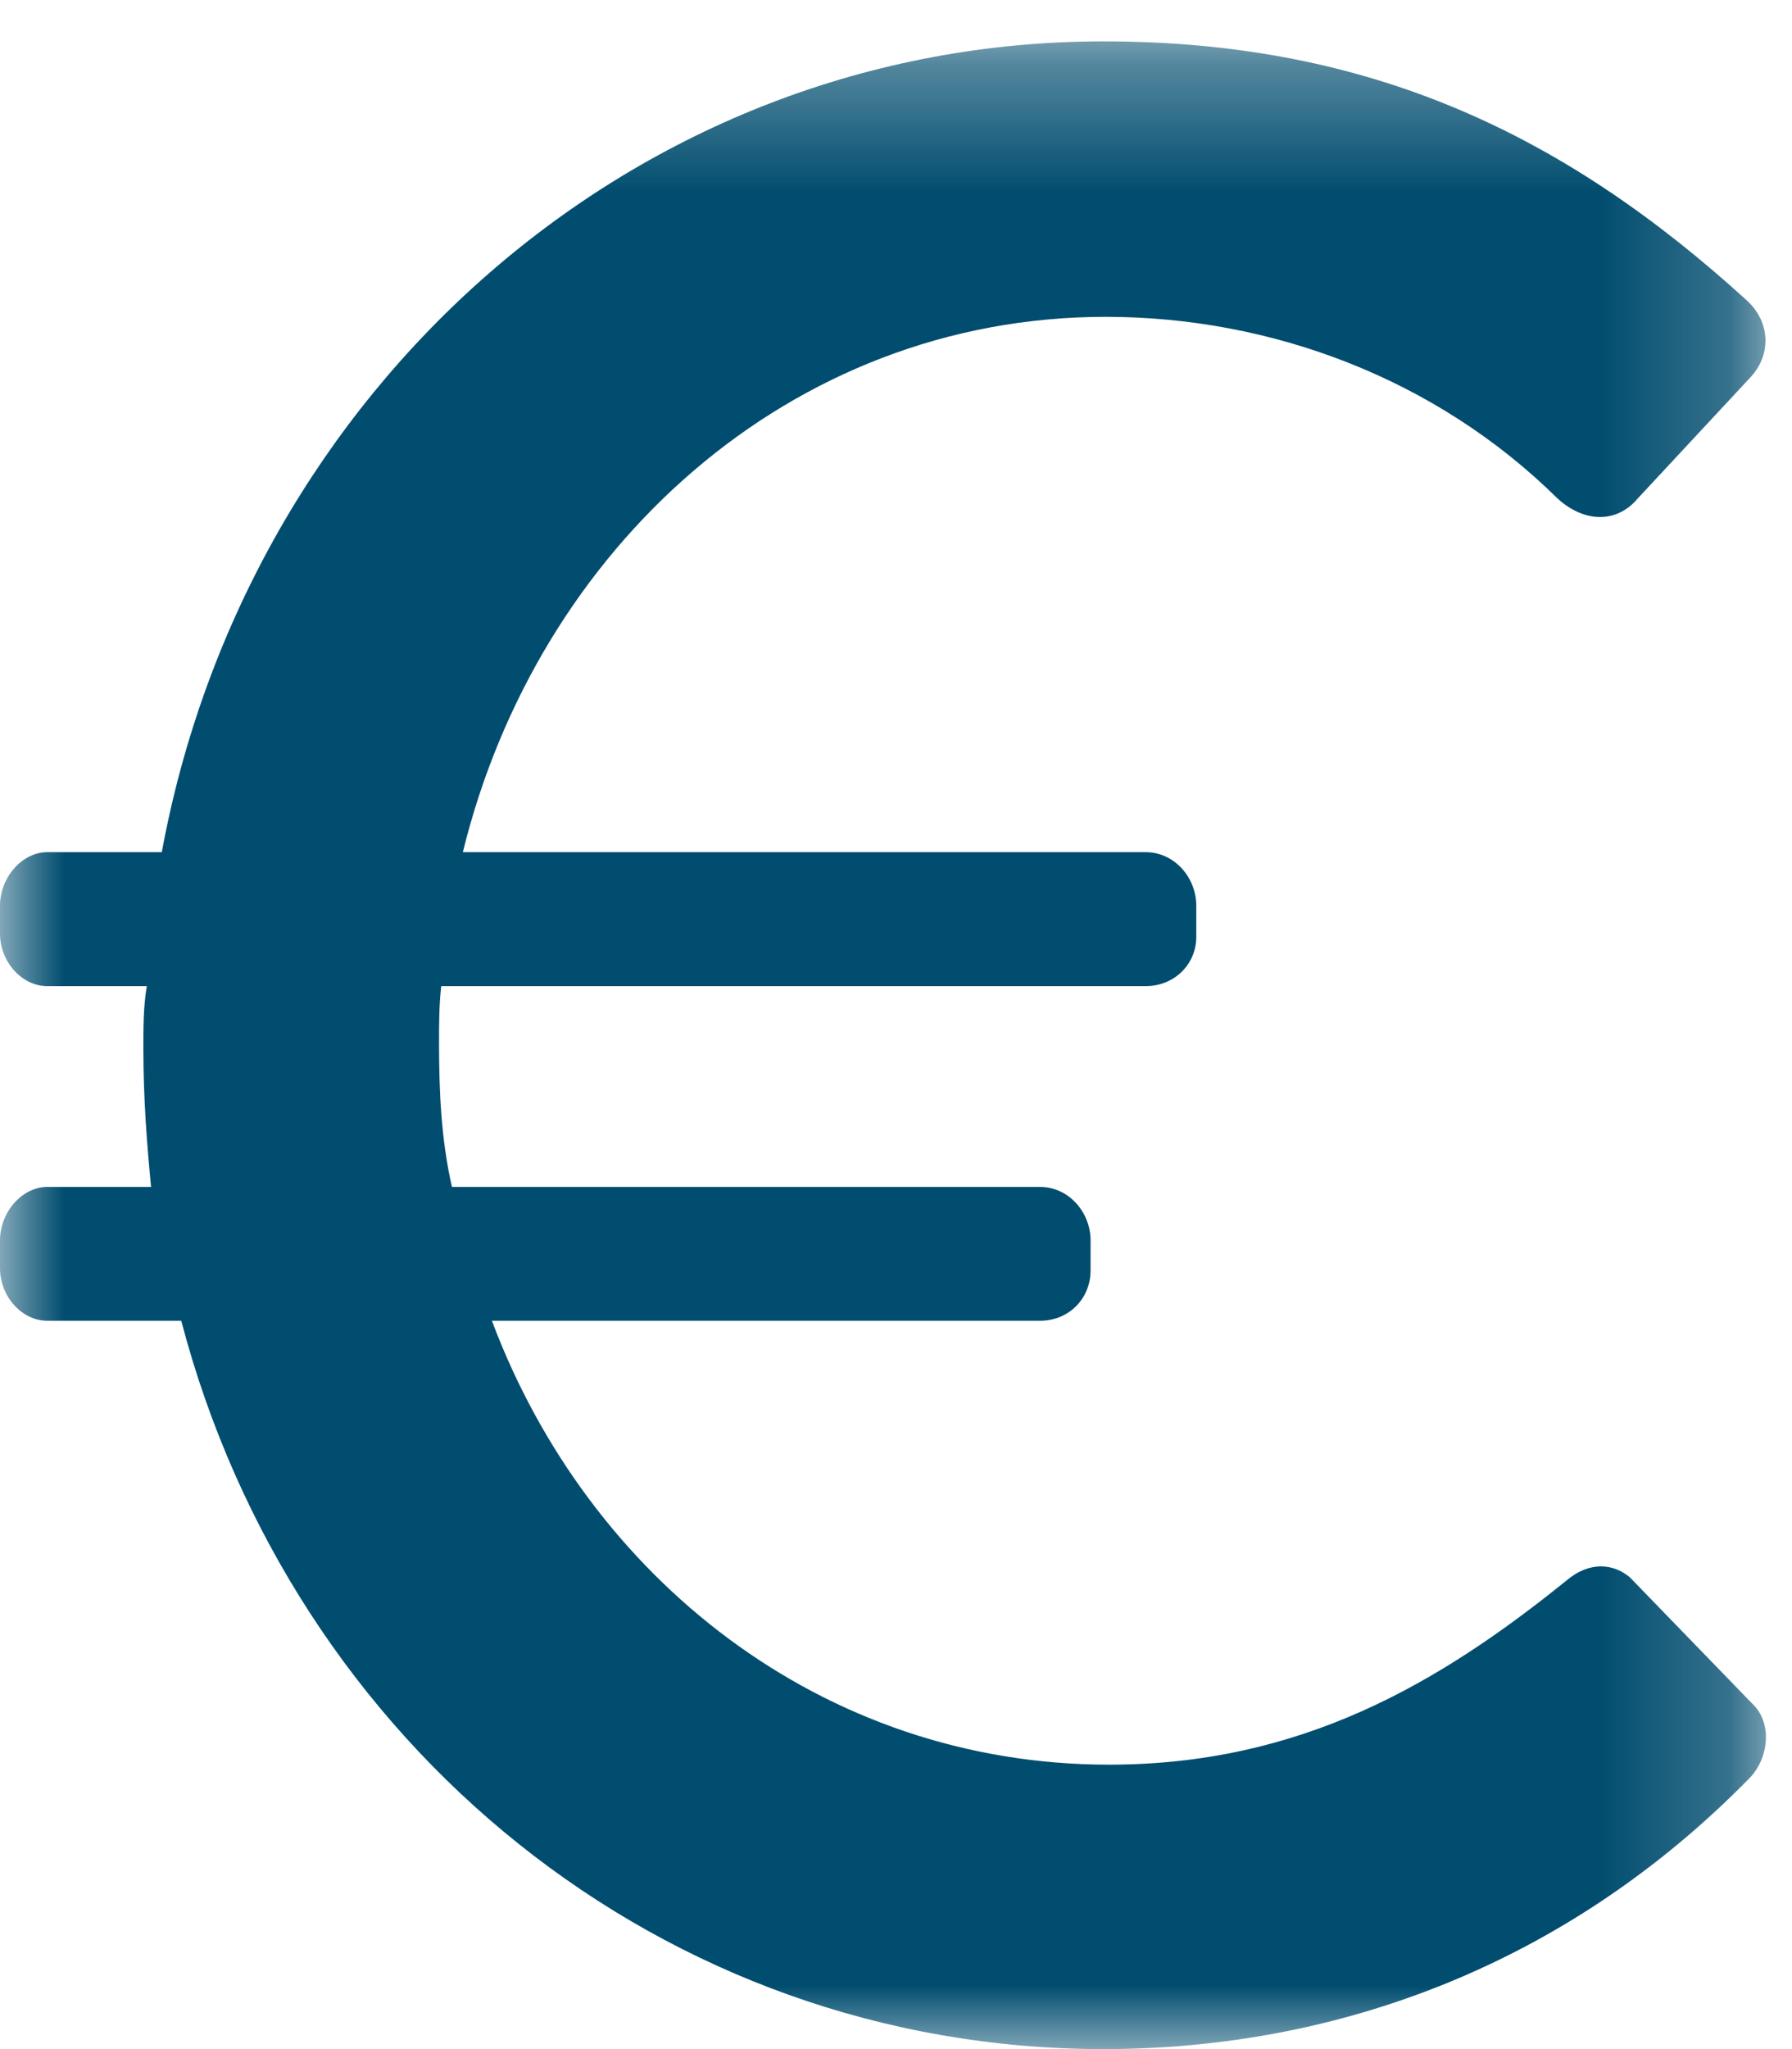 <?xml version="1.0" encoding="UTF-8" standalone="no"?>
<svg width="14px" height="16px" viewBox="0 0 14 16" version="1.1" xmlns="http://www.w3.org/2000/svg" xmlns:xlink="http://www.w3.org/1999/xlink" xmlns:sketch="http://www.bohemiancoding.com/sketch/ns">
    <!-- Generator: Sketch 3.5.1 (25234) - http://www.bohemiancoding.com/sketch -->
    <title>Page 1</title>
    <desc>Created with Sketch.</desc>
    <defs>
        <path id="path-1" d="M0,0.323 L13.796,0.323 L13.796,16 L0,16"></path>
    </defs>
    <g id="Page-1" stroke="none" stroke-width="1" fill="none" fill-rule="evenodd" sketch:type="MSPage">
        <g sketch:type="MSLayerGroup">
            <mask id="mask-2" sketch:name="Clip 2" fill="white">
                <use xlink:href="#path-1"></use>
            </mask>
            <g id="Clip-2"></g>
            <path d="M13.669,13.883 C12.253,15.329 10.467,16 8.621,16 C5.175,16 2.284,13.622 1.416,10.313 L0.37,10.313 C0.169,10.313 -0,10.121 -0,9.903 L-0,9.685 C-0,9.468 0.169,9.268 0.37,9.268 L1.18,9.268 C1.147,8.919 1.12,8.579 1.12,8.179 C1.12,8.03 1.12,7.856 1.147,7.7 L0.37,7.7 C0.169,7.7 -0,7.508 -0,7.29 L-0,7.072 C-0,6.855 0.169,6.654 0.37,6.654 L1.264,6.654 C1.93,3.04 4.964,0.323 8.621,0.323 C10.72,0.323 12.237,1.063 13.644,2.343 C13.838,2.518 13.838,2.779 13.669,2.953 L12.794,3.893 C12.633,4.085 12.38,4.085 12.169,3.893 C11.217,2.953 9.927,2.474 8.638,2.474 C6.169,2.474 4.197,4.285 3.616,6.654 L8.95,6.654 C9.178,6.654 9.346,6.855 9.346,7.072 L9.346,7.316 C9.346,7.526 9.178,7.7 8.95,7.7 L3.447,7.7 C3.43,7.856 3.43,7.987 3.43,8.144 C3.43,8.527 3.447,8.902 3.531,9.268 L8.125,9.268 C8.352,9.268 8.52,9.468 8.52,9.685 L8.52,9.921 C8.52,10.138 8.352,10.313 8.125,10.313 L3.843,10.313 C4.594,12.316 6.422,13.779 8.664,13.779 C10.155,13.779 11.234,13.152 12.237,12.342 C12.422,12.185 12.608,12.211 12.733,12.316 L13.687,13.3 C13.855,13.456 13.814,13.735 13.669,13.883" id="Fill-1" fill="#014d6f" sketch:type="MSShapeGroup" mask="url(#mask-2)"></path>
        </g>
    </g>
</svg>